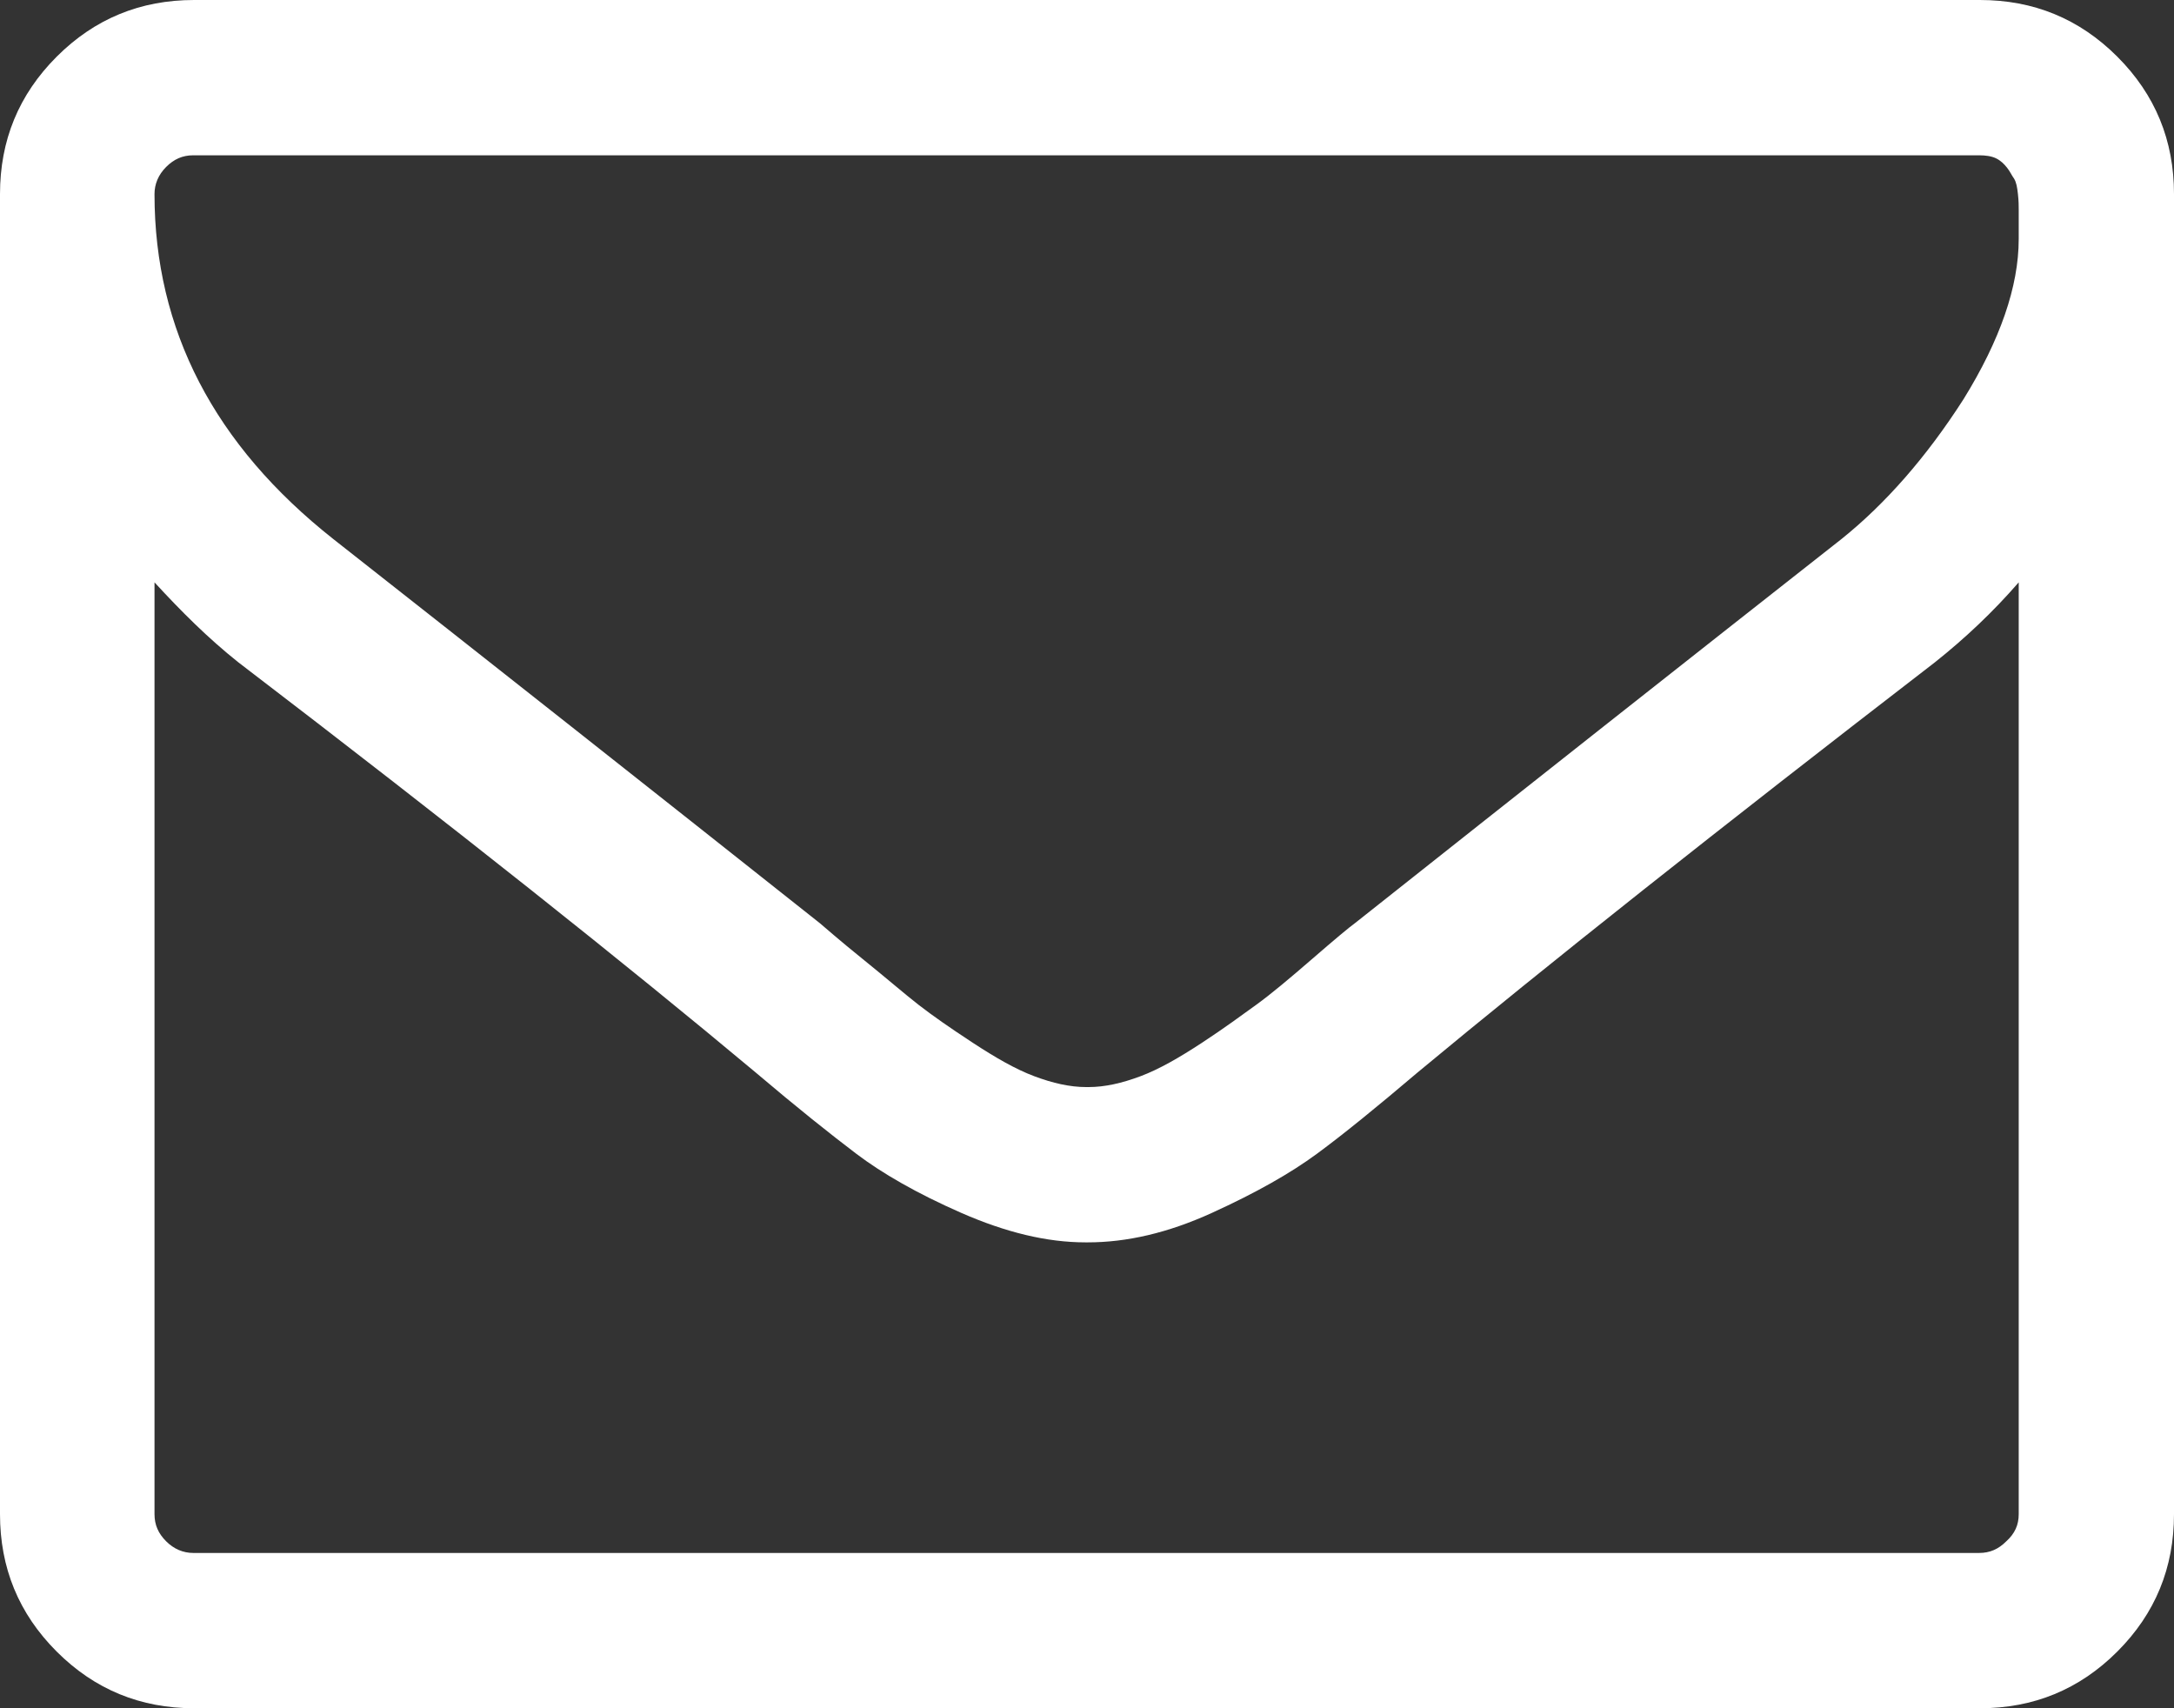 <?xml version="1.0" encoding="UTF-8"?>
<svg id="_レイヤー_1" data-name="レイヤー 1" xmlns="http://www.w3.org/2000/svg" viewBox="0 0 28 22">
  <rect x="0" y="0" width="28" height="22" fill="#333333" stroke="none"/>
  <defs>
    <style>
      .cls-1 {
        fill: #fff;
        fill-rule: evenodd;
      }
    </style>
  </defs>
  <g id="_メルマガ" data-name="メルマガ">
    <g id="Group-15">
      <g id="Group-6">
        <path id="Envelope-Outlined---FontAwesome" class="cls-1" d="m26,19.5V7.5c-.33.38-.69.72-1.08,1.03-2.79,2.15-5.01,3.91-6.66,5.28-.53.45-.96.8-1.3,1.05s-.78.5-1.35.76-1.1.38-1.6.38h-.03c-.5,0-1.03-.13-1.6-.38s-1.02-.51-1.35-.76-.77-.6-1.3-1.05c-1.65-1.38-3.86-3.14-6.66-5.28-.39-.31-.74-.66-1.08-1.03v12c0,.14.05.25.15.35s.22.15.35.15h23c.14,0,.25-.05.35-.15.11-.1.16-.21.16-.35Zm0-16.42v-.38c0-.05,0-.11-.01-.2-.01-.09-.02-.15-.05-.2-.03-.04-.05-.09-.09-.14s-.08-.09-.14-.12-.14-.04-.22-.04H2.49c-.14,0-.25.05-.35.15-.1.1-.15.22-.15.35,0,1.75.77,3.23,2.3,4.44,2.01,1.58,4.1,3.23,6.27,4.95.06.05.24.21.55.46s.54.45.72.59.41.3.7.49.55.34.79.43.46.14.67.14h.03c.21,0,.43-.05.67-.14s.5-.24.79-.43.52-.36.7-.49.42-.33.72-.59.48-.41.55-.46c2.17-1.72,4.26-3.37,6.27-4.95.56-.45,1.09-1.05,1.57-1.8.47-.76.71-1.45.71-2.06Zm2-.58v17c0,.69-.24,1.28-.73,1.77s-1.08.73-1.77.73H2.5c-.69,0-1.28-.24-1.77-.73s-.73-1.08-.73-1.77V2.5c0-.69.24-1.28.73-1.77s1.08-.73,1.77-.73h23c.69,0,1.28.24,1.77.73s.73,1.08.73,1.77Z"/>
      </g>
    </g>
  </g>
</svg>